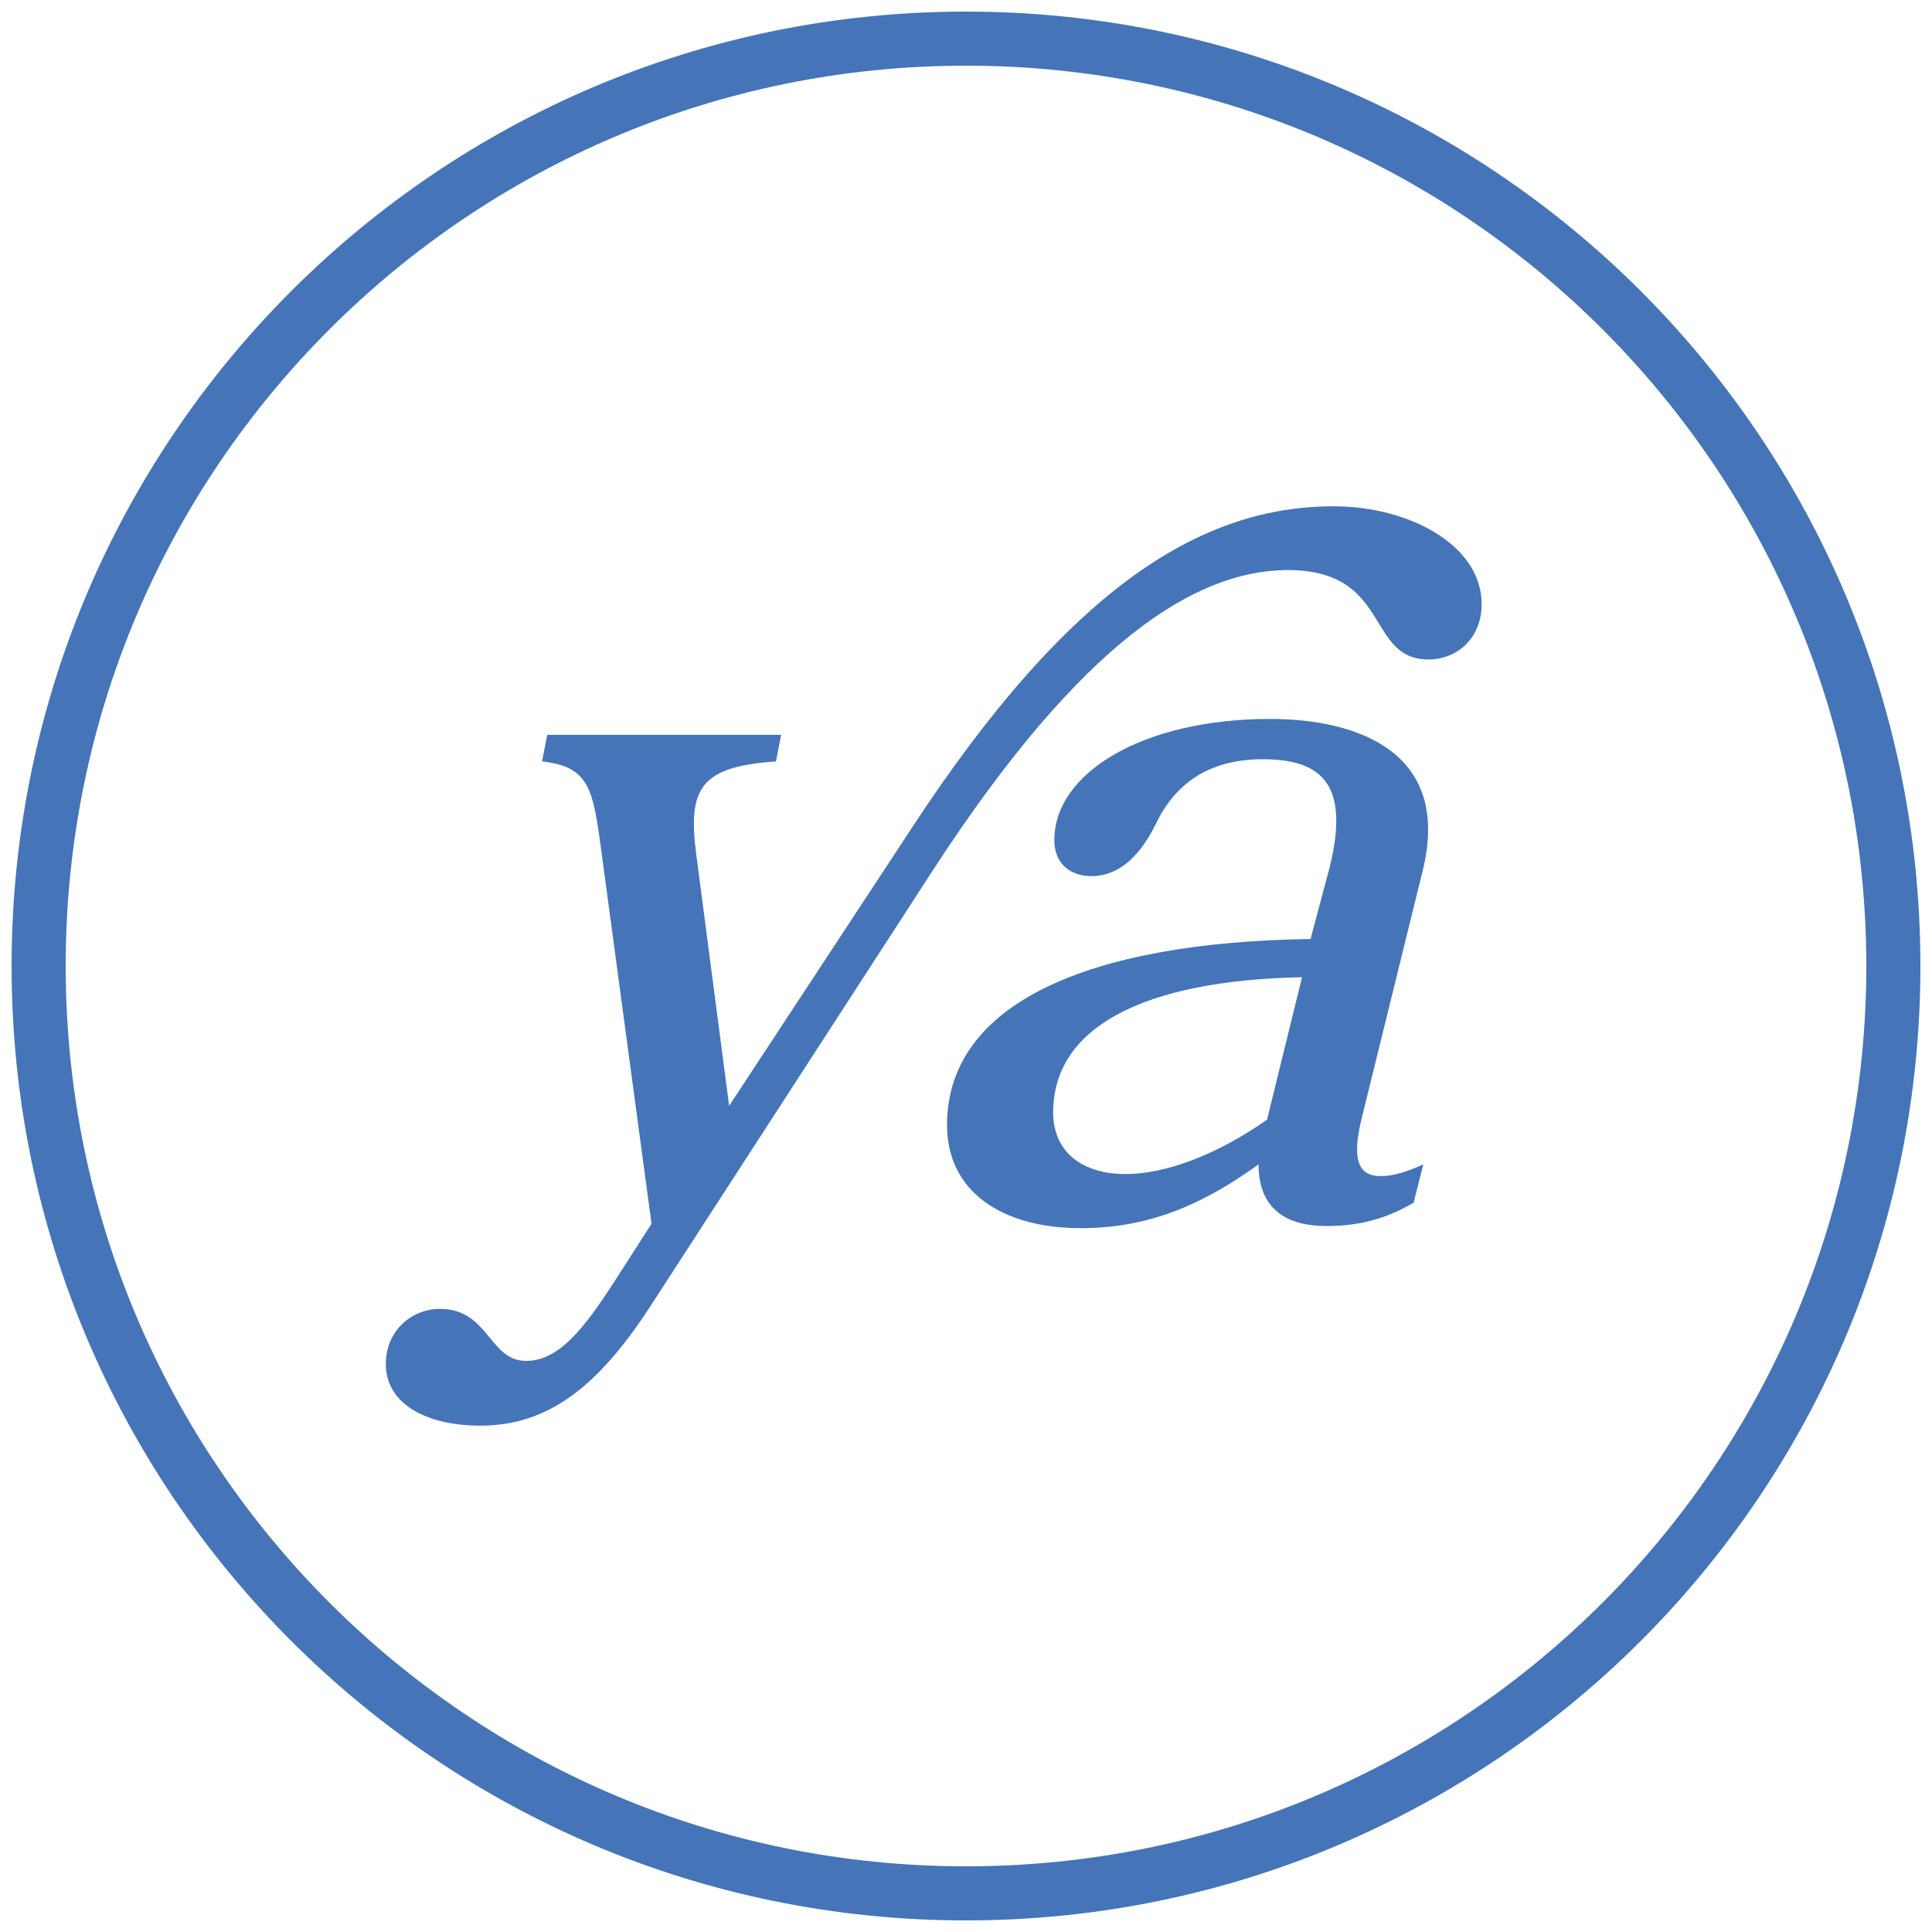 <?xml version="1.0" encoding="UTF-8" standalone="no"?>
<!DOCTYPE svg PUBLIC "-//W3C//DTD SVG 1.1//EN" "http://www.w3.org/Graphics/SVG/1.1/DTD/svg11.dtd">
<svg width="100%" height="100%" viewBox="0 0 500 500" version="1.1" xmlns="http://www.w3.org/2000/svg" xmlns:xlink="http://www.w3.org/1999/xlink" xml:space="preserve" xmlns:serif="http://www.serif.com/" style="fill-rule:evenodd;clip-rule:evenodd;stroke-miterlimit:10;">
    <g>
        <path d="M327.9,289.78C314.94,298.85 301.73,303.84 291.3,303.84C279.99,303.84 272.56,298.06 272.56,287.89C272.56,266.11 295.39,253.74 336.97,252.9L327.9,289.79L327.9,289.78ZM325.71,301.35C325.71,312.62 332.59,317.3 343.31,317.3C352.38,317.3 359.26,315.11 365.85,311.26L368.34,301.34C363.65,303.53 360.07,304.38 357.32,304.38C351.28,304.38 349.89,299.69 352.38,289.52L368.04,225.95C376.06,194.84 351.58,186.06 328.7,186.06C295.69,186.06 272.86,200.07 272.86,217.42C272.86,223.75 277.25,226.75 282.48,226.75C288.52,226.75 294.3,222.91 298.98,213.54C304.51,201.72 314.13,196.49 326.8,196.49C342.21,196.49 349.34,203.12 344.15,224.31L339.17,243.01C281.39,243.85 245.09,259.81 245.09,291.17C245.09,308.22 259.1,317.85 279.74,317.85C298.99,317.85 313.04,310.42 325.71,301.35M168.06,338.45L241.5,225.12C280.29,165.44 309.46,148.09 332.29,147.54C360.36,146.99 353.18,170.67 369.69,170.67C377.12,170.67 383.45,165.14 383.45,156.36C383.45,140.95 364.46,131.03 345.21,131.03C311.4,131.03 277.25,151.12 235.72,214.65L188.7,286.19L180.17,220.98C177.98,203.93 181.27,198.44 200.81,197.05L202.16,190.17L141.63,190.17L140.28,197.05C152.65,198.44 153.49,204.23 155.69,220.73L168.61,316.71L159.24,331.31C151.26,343.68 144.68,352.2 136.15,352.2C126.53,352.2 126.53,338.74 113.86,338.74C106.43,338.74 99.85,344.48 99.85,353.01C99.85,363.48 110.57,368.96 124.33,368.96C141.64,368.96 154.59,359.08 168.06,338.44" style="fill:rgb(69,117,184);fill-rule:nonzero;"/>
        <path d="M250,490C382.54,490 490,382.54 490,250C490,117.46 382.54,10 250,10C117.46,10 10,117.46 10,250C10,382.54 117.46,490 250,490Z" style="fill:none;fill-rule:nonzero;stroke:rgb(69,117,184);stroke-width:14px;"/>
    </g>
</svg>

